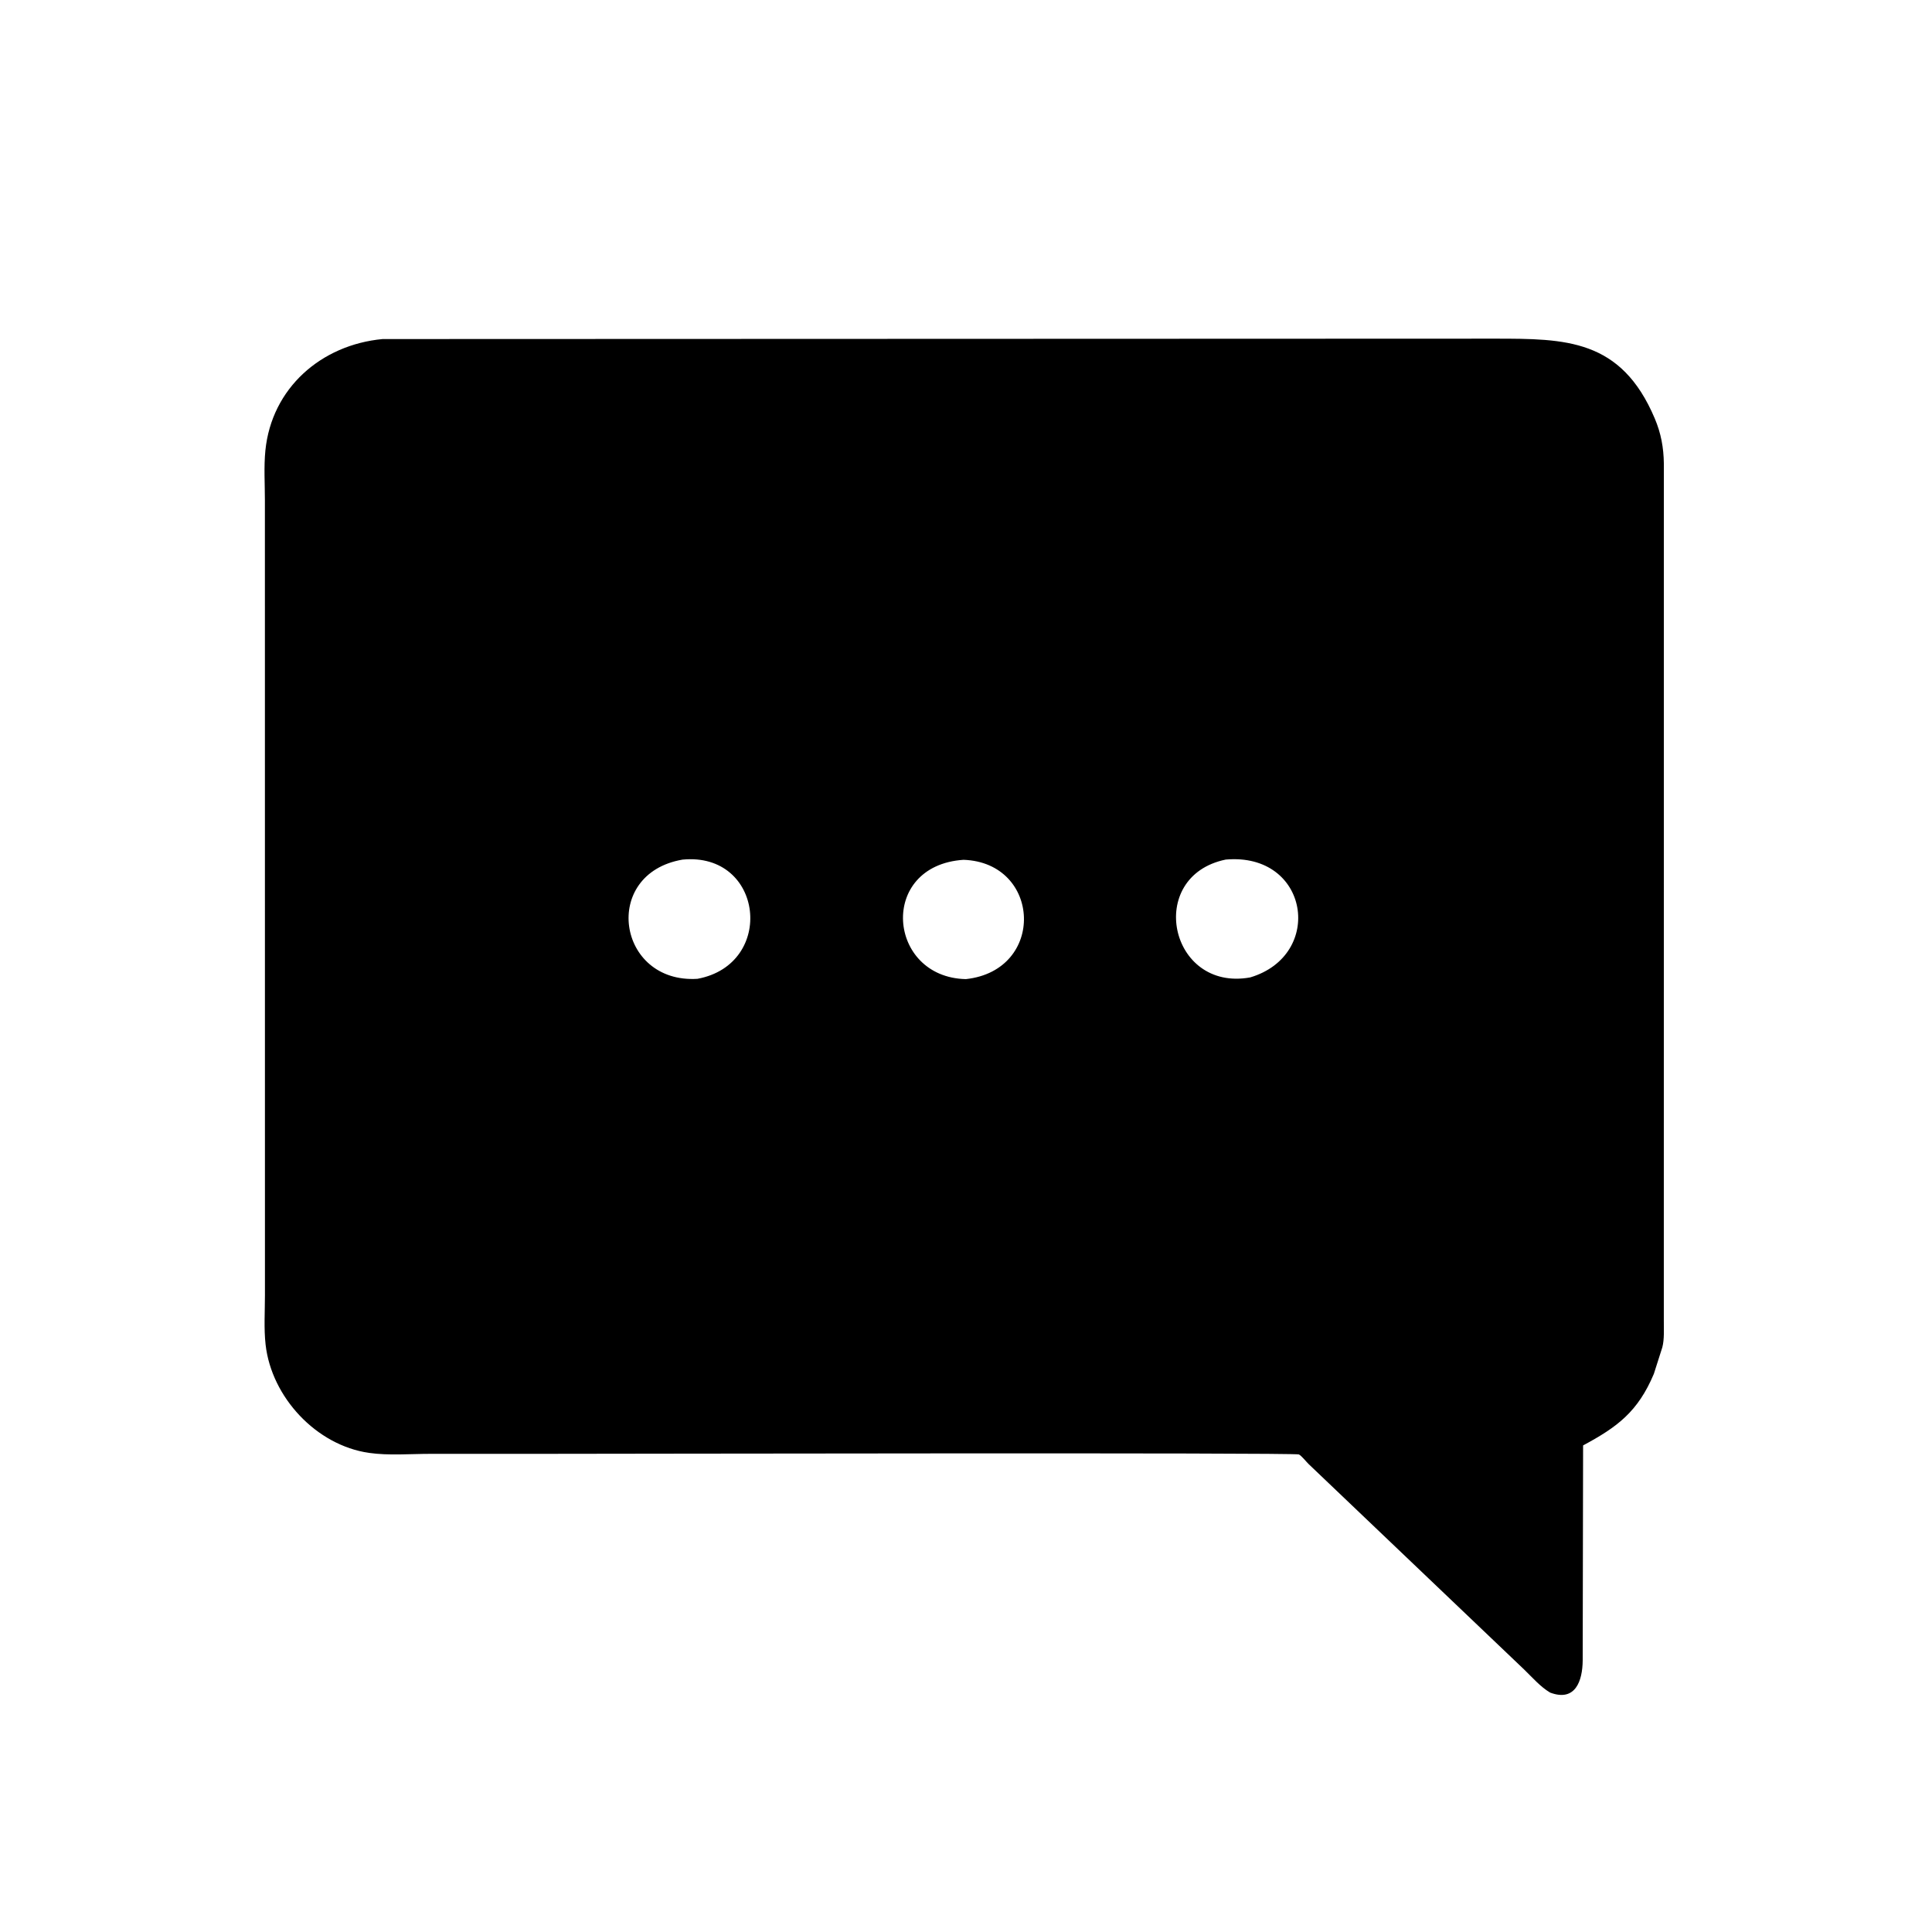 <svg version="1.1" xmlns="http://www.w3.org/2000/svg" style="display: block;" viewBox="0 0 2048 2048" width="640" height="640">
<path transform="translate(0,0)" fill="rgb(0,0,0)" d="M 1643.21 1794.22 C 1632.76 1788.03 1624.2 1778 1615.5 1769.62 L 1387.15 1551.92 C 1384.65 1549.48 1379.77 1543.27 1376.9 1541.78 C 1372.82 1539.67 640.433 1541.12 581.39 1541.12 L 455.98 1541.14 C 434.866 1541.14 411.953 1543.11 391.163 1540.12 C 335.254 1532.09 287.848 1481.07 281.552 1425.42 C 279.62 1408.35 280.859 1390.02 280.85 1372.81 L 280.803 530.528 C 280.815 513.221 279.594 494.787 281.313 477.588 C 287.927 411.445 340.411 365.513 405.59 359.407 L 1584.57 358.991 C 1659.47 359.017 1718.36 359.108 1754.09 443.536 C 1760.77 459.327 1763.52 474.402 1763.76 491.461 L 1763.72 1399.69 C 1763.67 1408.54 1764.41 1419.72 1762.12 1428.25 L 1753.16 1456.34 C 1736.24 1496.57 1714.27 1512.8 1678.15 1532.2 L 1677.72 1760.12 C 1677.53 1781.69 1670.08 1804.3 1643.21 1794.22 z M 723.439 911.236 C 636.718 926.202 654.086 1042.85 739.322 1037.59 C 822.541 1022.18 809.593 902.846 723.439 911.236 z M 1021.38 911.434 C 930.463 917.497 940.537 1036.19 1023.9 1037.9 C 1108.79 1028.66 1103.87 914.372 1021.38 911.434 z M 1299.29 911.188 C 1213.82 928.867 1239.5 1051.63 1325.21 1036.11 C 1404.38 1012.61 1387.88 903.302 1299.29 911.188 z"/>
</svg>
